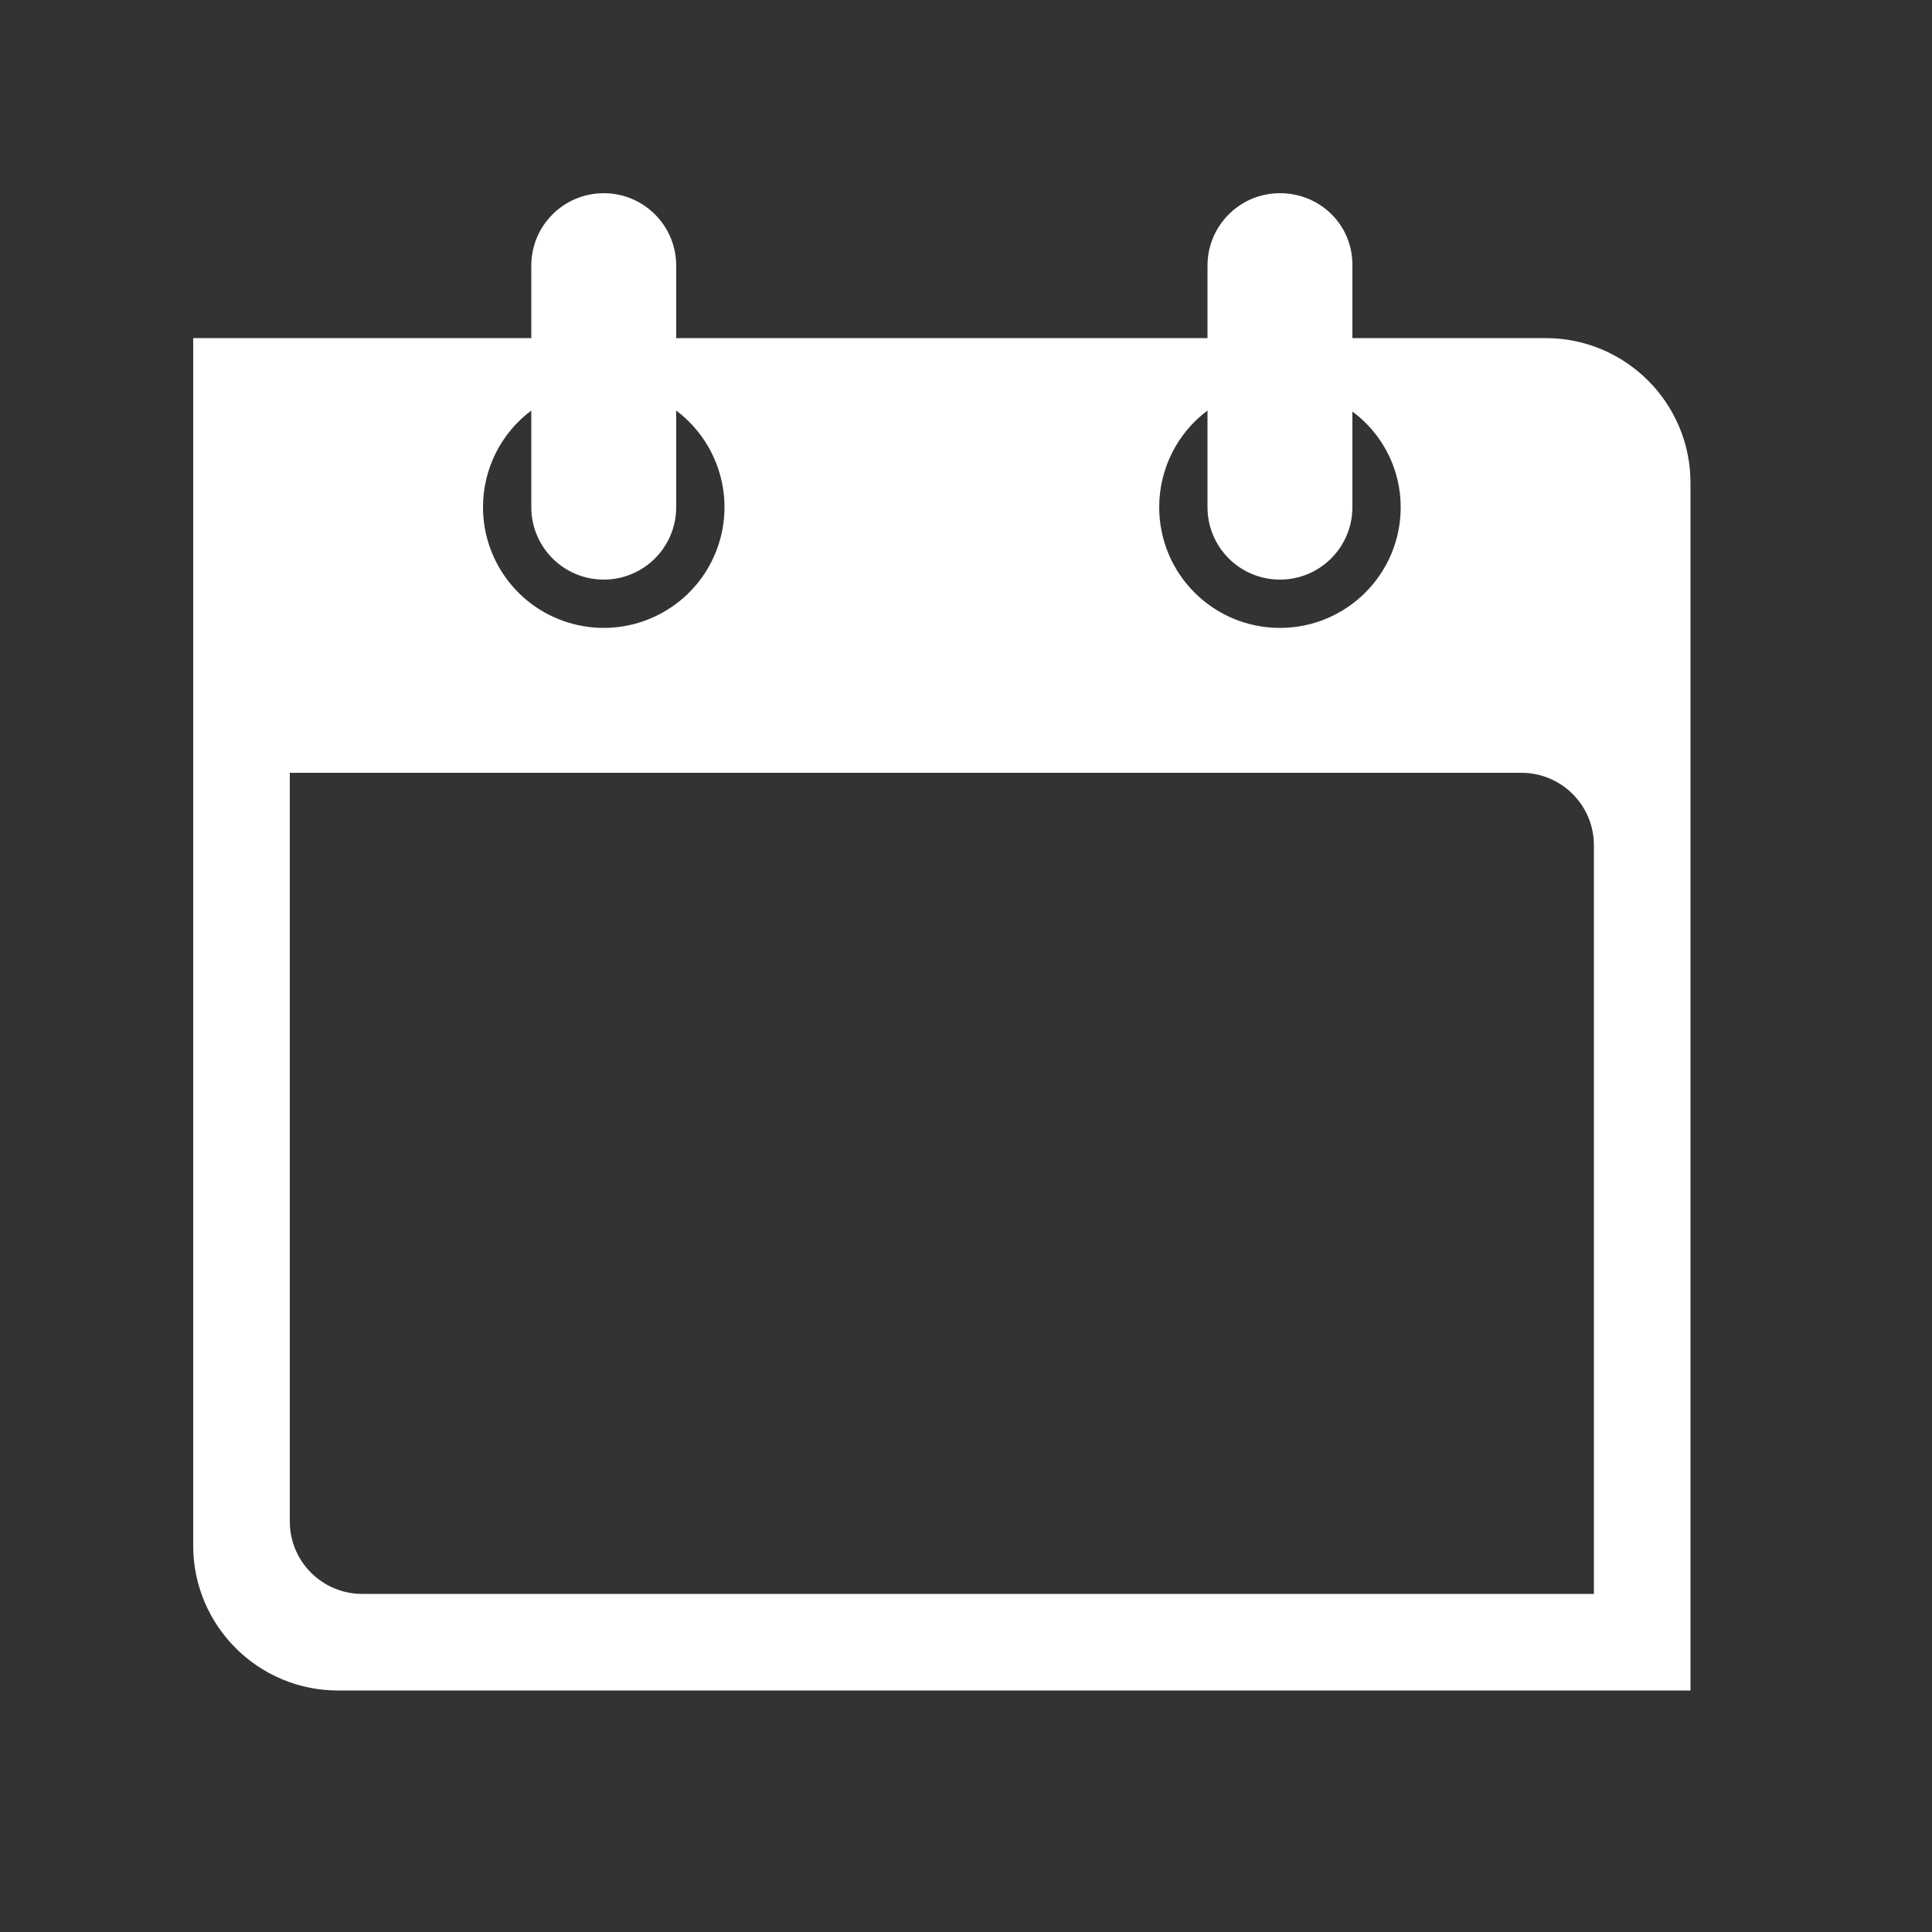 <svg width="18" height="18" viewBox="0 0 18 18" fill="none" xmlns="http://www.w3.org/2000/svg">
<rect x="0" y="0" width="18" height="18" fill="#333333" stroke="none"/>
<path fill-rule="evenodd" clip-rule="evenodd" d="M14.4 3.15H12.6V2.466C12.6 2.093 12.298 1.8 11.925 1.8C11.552 1.8 11.25 2.102 11.25 2.475V3.15H6.3L6.3 2.475C6.3 2.102 5.998 1.8 5.625 1.8C5.252 1.8 4.95 2.102 4.95 2.475V3.15H1.8V14.4C1.8 15.145 2.404 15.75 3.15 15.75H15.75V4.5C15.75 3.754 15.145 3.15 14.4 3.15ZM14.85 14.85H3.375C3.002 14.85 2.7 14.548 2.7 14.175V7.2H14.175C14.547 7.2 14.85 7.502 14.85 7.875V14.85ZM4.5 4.725C4.5 4.371 4.666 4.037 4.95 3.825V4.725C4.95 5.098 5.252 5.4 5.625 5.4C5.998 5.4 6.3 5.098 6.3 4.725V4.5H6.3V3.825C6.723 4.143 6.868 4.712 6.648 5.193C6.428 5.674 5.902 5.937 5.385 5.824C4.869 5.712 4.5 5.254 4.5 4.725ZM10.8 4.725C10.8 4.371 10.966 4.037 11.25 3.825V4.725C11.25 5.098 11.552 5.4 11.925 5.4C12.298 5.4 12.6 5.098 12.6 4.725L12.6 4.5H12.6V3.834C12.883 4.043 13.05 4.374 13.05 4.725C13.05 5.347 12.546 5.85 11.925 5.85C11.303 5.85 10.8 5.347 10.8 4.725Z" fill="white"/>
</svg>
